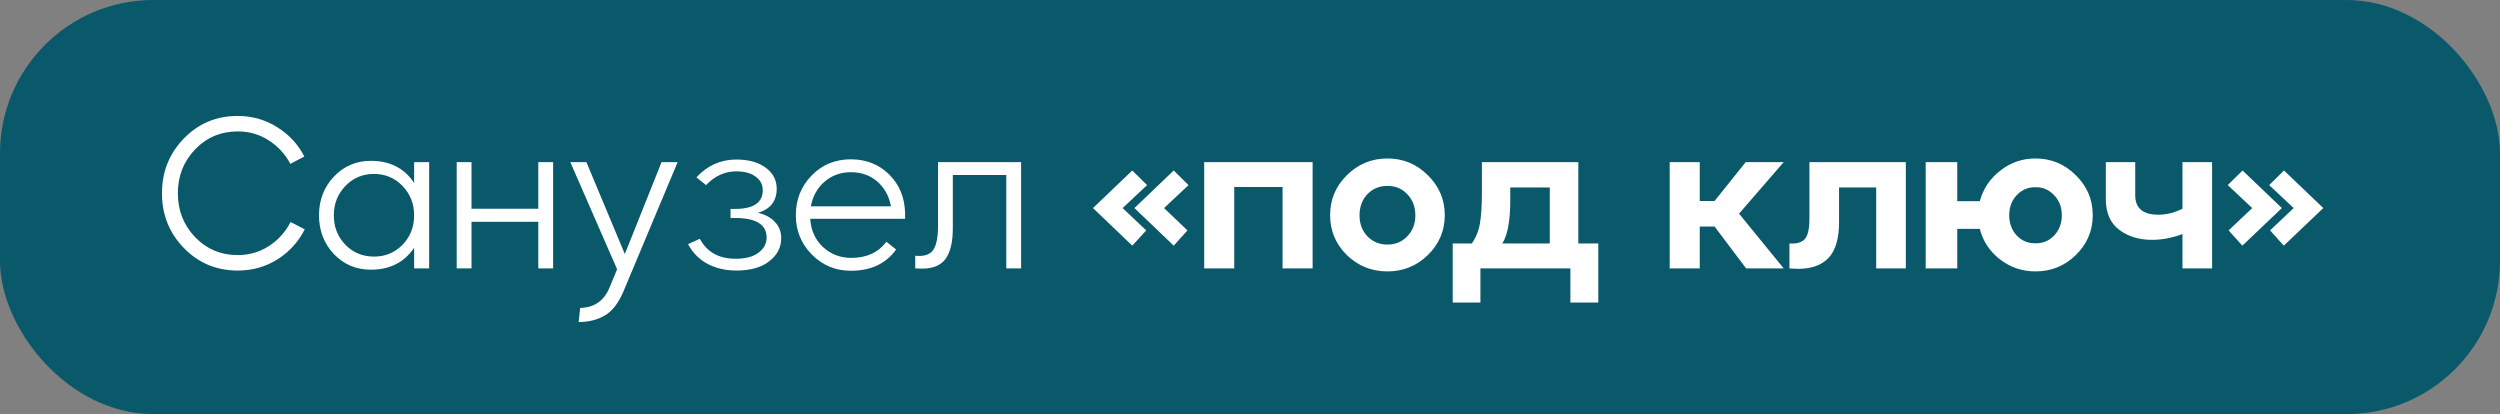 <?xml version="1.0" encoding="UTF-8"?> <svg xmlns="http://www.w3.org/2000/svg" width="163" height="27" viewBox="0 0 163 27" fill="none"><rect x="0" y="0" width="163" height="27" fill="#808080" stroke="none"/> <rect width="163" height="27" rx="10" fill="#09596B"></rect> <path d="M15.502 17.64C14.111 17.64 12.94 17.15 11.988 16.17C11.036 15.19 10.56 14 10.56 12.6C10.56 11.2 11.036 10.01 11.988 9.03C12.94 8.05 14.107 7.56 15.488 7.56C16.44 7.56 17.299 7.803 18.064 8.288C18.839 8.764 19.431 9.403 19.842 10.206L18.932 10.682C18.587 10.038 18.111 9.525 17.504 9.142C16.907 8.759 16.239 8.568 15.502 8.568C14.401 8.568 13.472 8.96 12.716 9.744C11.969 10.528 11.596 11.48 11.596 12.6C11.596 13.72 11.969 14.672 12.716 15.456C13.472 16.24 14.401 16.632 15.502 16.632C16.249 16.632 16.925 16.436 17.532 16.044C18.139 15.652 18.61 15.129 18.946 14.476L19.87 14.952C19.459 15.764 18.867 16.417 18.092 16.912C17.317 17.397 16.454 17.64 15.502 17.64ZM24.173 17.584C23.221 17.584 22.418 17.243 21.765 16.562C21.121 15.871 20.799 15.031 20.799 14.042C20.799 13.043 21.121 12.203 21.765 11.522C22.418 10.831 23.221 10.486 24.173 10.486C25.423 10.486 26.366 10.967 27.001 11.928V10.57H27.981V17.5H27.001V16.156C26.357 17.108 25.414 17.584 24.173 17.584ZM22.521 15.96C23.025 16.473 23.645 16.73 24.383 16.73C25.12 16.73 25.741 16.473 26.245 15.96C26.749 15.437 27.001 14.798 27.001 14.042C27.001 13.286 26.749 12.647 26.245 12.124C25.741 11.601 25.12 11.34 24.383 11.34C23.645 11.34 23.025 11.601 22.521 12.124C22.017 12.647 21.765 13.286 21.765 14.042C21.765 14.798 22.017 15.437 22.521 15.96ZM35.097 10.57H36.063V17.5H35.097V14.462H30.743V17.5H29.777V10.57H30.743V13.608H35.097V10.57ZM37.729 21L37.827 20.076C38.761 20.057 39.405 19.6 39.759 18.704L40.235 17.556L37.183 10.57H38.233L40.739 16.562L43.133 10.57H44.183L40.655 18.984C40.338 19.74 39.941 20.263 39.465 20.552C38.989 20.841 38.411 20.991 37.729 21ZM49.423 13.874C49.899 13.986 50.268 14.187 50.529 14.476C50.8 14.765 50.935 15.115 50.935 15.526C50.935 16.133 50.674 16.637 50.151 17.038C49.638 17.439 48.924 17.64 48.009 17.64C47.319 17.64 46.693 17.495 46.133 17.206C45.583 16.907 45.158 16.478 44.859 15.918L45.629 15.568C46.096 16.436 46.87 16.87 47.953 16.87C48.606 16.87 49.106 16.739 49.451 16.478C49.806 16.217 49.983 15.885 49.983 15.484C49.983 14.635 49.288 14.21 47.897 14.21H47.631V13.622H47.911C49.124 13.622 49.731 13.216 49.731 12.404C49.731 12.031 49.572 11.732 49.255 11.508C48.947 11.284 48.527 11.172 47.995 11.172C47.258 11.172 46.605 11.471 46.035 12.068L45.405 11.564C46.124 10.789 46.992 10.402 48.009 10.402C48.812 10.402 49.451 10.579 49.927 10.934C50.403 11.289 50.641 11.746 50.641 12.306C50.641 13.109 50.235 13.631 49.423 13.874ZM55.472 10.388C56.471 10.388 57.302 10.715 57.964 11.368C58.636 12.021 58.986 12.866 59.014 13.902V14.266H52.826C52.873 15.013 53.148 15.624 53.652 16.1C54.166 16.576 54.782 16.814 55.5 16.814C56.499 16.814 57.264 16.464 57.796 15.764L58.426 16.268C57.764 17.192 56.779 17.654 55.472 17.654C54.483 17.654 53.638 17.304 52.938 16.604C52.238 15.895 51.888 15.041 51.888 14.042C51.888 13.015 52.229 12.152 52.91 11.452C53.592 10.743 54.446 10.388 55.472 10.388ZM55.472 11.228C54.81 11.228 54.24 11.433 53.764 11.844C53.288 12.255 52.99 12.791 52.868 13.454H58.09C57.969 12.791 57.675 12.255 57.208 11.844C56.742 11.433 56.163 11.228 55.472 11.228ZM60.136 17.514C59.94 17.514 59.786 17.509 59.674 17.5V16.674C60.234 16.73 60.621 16.609 60.836 16.31C61.051 16.011 61.158 15.489 61.158 14.742V10.57H66.576V17.5H65.61V11.41H62.124V14.868C62.124 15.783 61.965 16.455 61.648 16.884C61.331 17.304 60.827 17.514 60.136 17.514ZM73.825 16.016L71.263 13.566L73.825 11.116L74.791 12.068L73.195 13.566L74.735 15.022L73.825 16.016ZM76.527 16.016L73.965 13.566L76.527 11.116L77.493 12.068L75.897 13.566L77.423 15.022L76.527 16.016ZM85.582 10.57V17.5H83.623V12.194H80.472V17.5H78.513V10.57H85.582ZM93.093 16.632C92.365 17.341 91.488 17.696 90.461 17.696C89.434 17.696 88.552 17.341 87.815 16.632C87.087 15.913 86.723 15.045 86.723 14.028C86.723 13.011 87.087 12.143 87.815 11.424C88.552 10.696 89.434 10.332 90.461 10.332C91.488 10.332 92.365 10.696 93.093 11.424C93.83 12.143 94.199 13.011 94.199 14.028C94.199 15.045 93.83 15.913 93.093 16.632ZM89.159 15.414C89.514 15.769 89.948 15.946 90.461 15.946C90.974 15.946 91.404 15.769 91.749 15.414C92.104 15.05 92.281 14.593 92.281 14.042C92.281 13.482 92.104 13.02 91.749 12.656C91.404 12.292 90.974 12.115 90.461 12.124C89.948 12.115 89.514 12.292 89.159 12.656C88.814 13.02 88.641 13.482 88.641 14.042C88.641 14.593 88.814 15.05 89.159 15.414ZM102.907 15.876H104.209V19.726H102.389V17.5H96.523V19.726H94.717V15.876H95.963C96.243 15.465 96.42 15.022 96.495 14.546C96.579 14.07 96.621 13.356 96.621 12.404V10.57H102.907V15.876ZM97.951 15.876H101.045V12.222H98.469V13.076C98.469 14.392 98.296 15.325 97.951 15.876ZM108.864 17.5V10.57H110.824V13.104H111.79L113.82 10.57H116.298L113.386 13.93L116.298 17.5H113.848L111.79 14.77H110.824V17.5H108.864ZM117.232 17.528C117.12 17.528 116.933 17.519 116.672 17.5V15.876C117.129 15.904 117.46 15.811 117.666 15.596C117.871 15.381 117.974 14.929 117.974 14.238V10.57H124.26V17.5H122.328V12.222H119.906V14.49C119.906 15.545 119.682 16.315 119.234 16.8C118.786 17.285 118.118 17.528 117.232 17.528ZM132.709 10.332C133.736 10.332 134.613 10.696 135.341 11.424C136.078 12.143 136.447 13.011 136.447 14.028C136.447 15.045 136.078 15.913 135.341 16.632C134.613 17.341 133.736 17.696 132.709 17.696C131.85 17.696 131.08 17.435 130.399 16.912C129.727 16.389 129.288 15.727 129.083 14.924H127.613V17.5H125.555V10.57H127.613V13.118H129.083C129.298 12.315 129.741 11.653 130.413 11.13C131.085 10.598 131.85 10.332 132.709 10.332ZM132.709 15.862C133.194 15.871 133.6 15.703 133.927 15.358C134.263 15.003 134.431 14.565 134.431 14.042C134.431 13.51 134.263 13.071 133.927 12.726C133.6 12.371 133.194 12.199 132.709 12.208C132.233 12.199 131.827 12.371 131.491 12.726C131.164 13.071 131.001 13.51 131.001 14.042C131.001 14.565 131.164 15.003 131.491 15.358C131.827 15.703 132.233 15.871 132.709 15.862ZM142.297 10.57H144.229V17.5H142.297V15.26C141.615 15.512 140.957 15.638 140.323 15.638C139.464 15.638 138.745 15.419 138.167 14.98C137.588 14.541 137.299 13.874 137.299 12.978V10.57H139.217V12.726C139.217 13.575 139.721 14 140.729 14C141.251 14 141.774 13.869 142.297 13.608V10.57ZM146.202 16.016L145.306 15.022L146.846 13.566L145.25 12.068L146.216 11.116L148.778 13.566L146.202 16.016ZM148.904 16.016L148.008 15.022L149.548 13.566L147.952 12.068L148.918 11.116L151.48 13.566L148.904 16.016Z" fill="white"></path> </svg> 